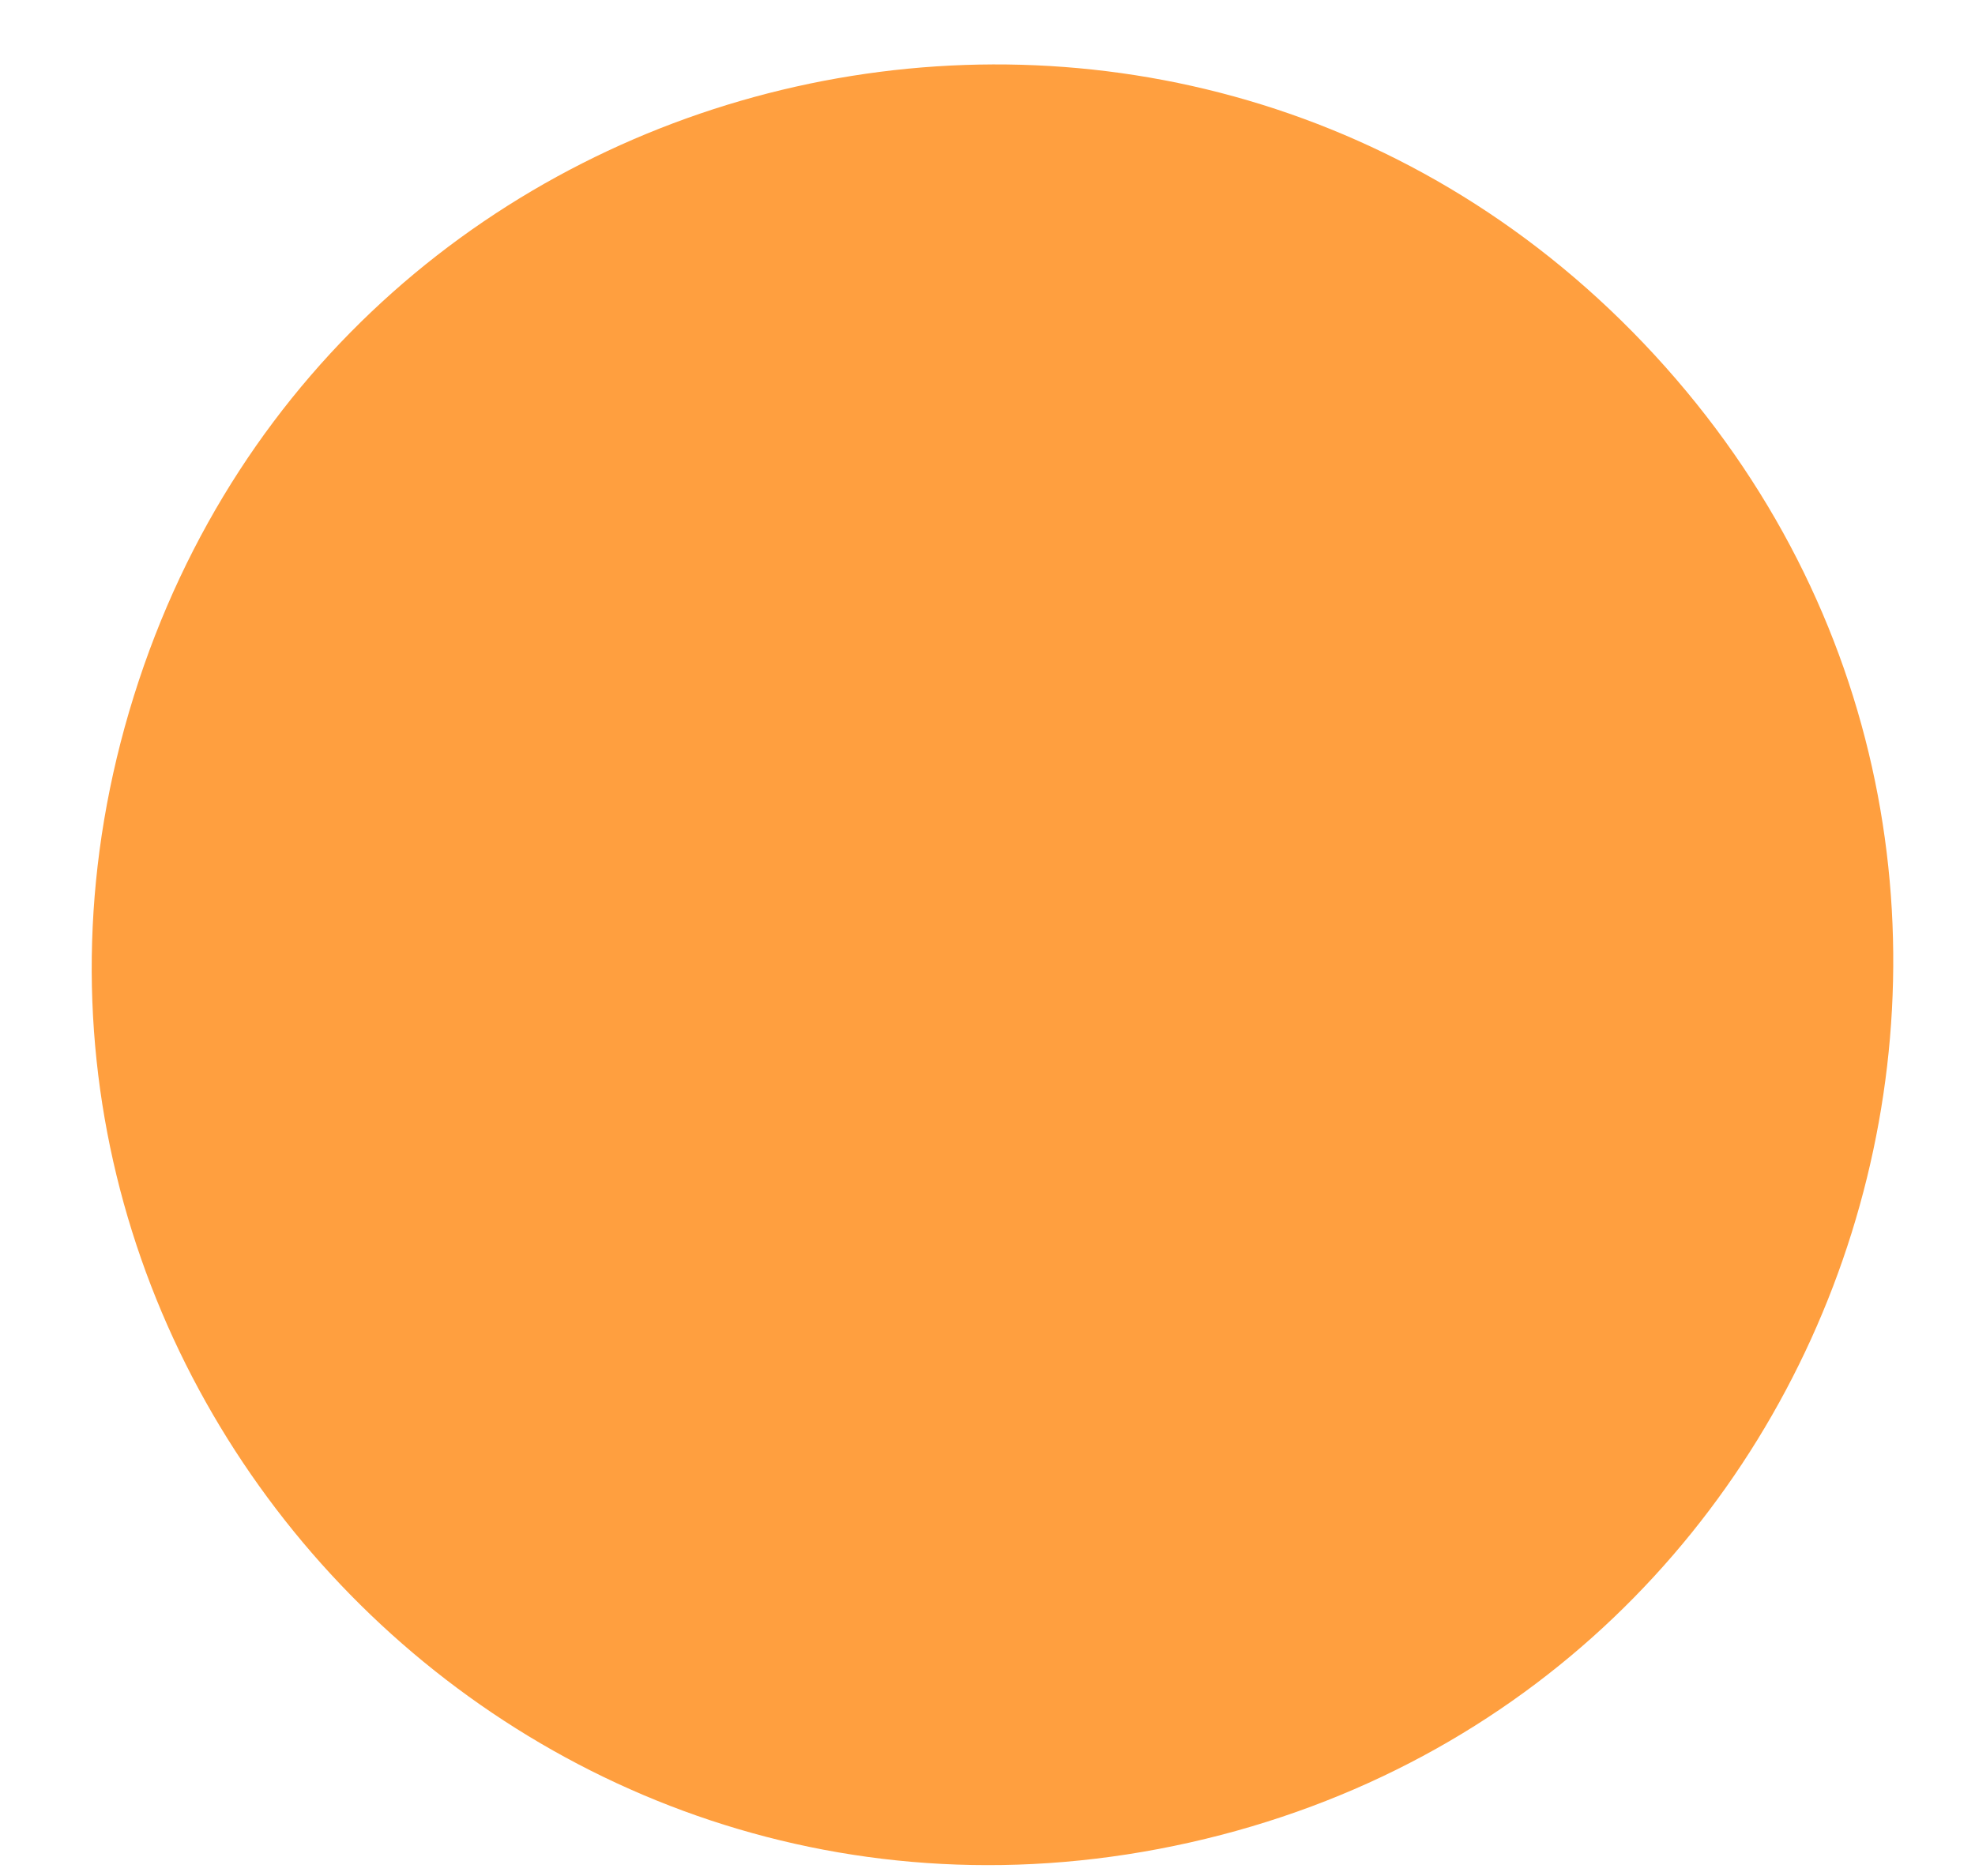 <?xml version="1.0" encoding="UTF-8"?> <svg xmlns="http://www.w3.org/2000/svg" width="20" height="19" viewBox="0 0 20 19" fill="none"> <path d="M1.355 7.051C3.447 0.356 12.003 -1.564 16.755 3.595V3.595C21.508 8.755 18.892 17.125 12.048 18.661V18.661C5.203 20.197 -0.738 13.747 1.355 7.051V7.051Z" fill="#FF9F3F"></path> </svg> 
